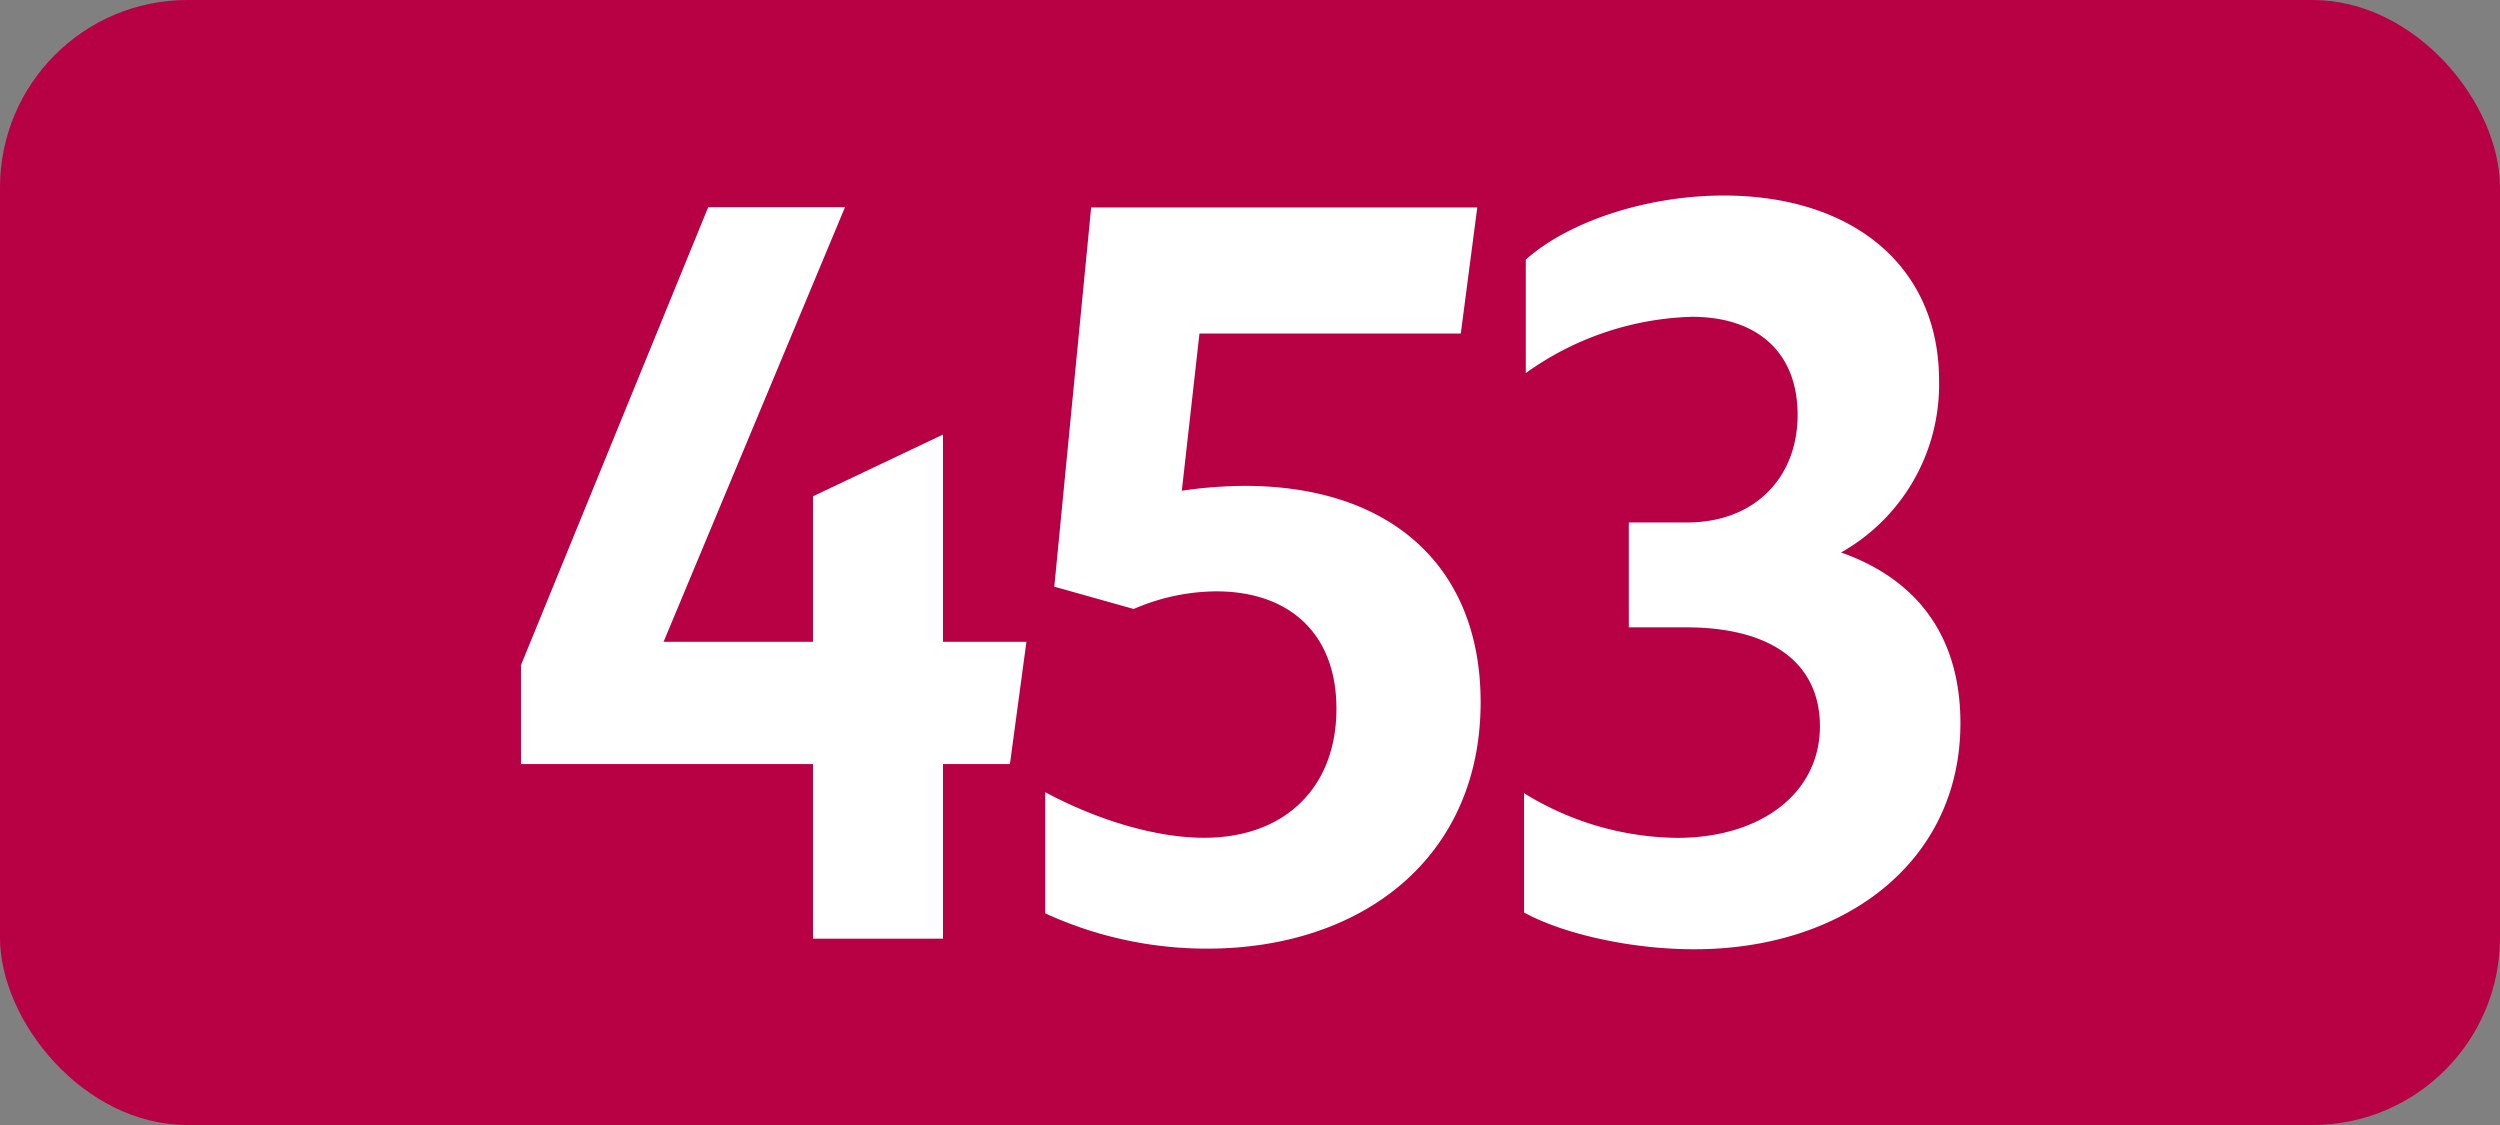 <svg id="Calque_1" data-name="Calque 1" xmlns="http://www.w3.org/2000/svg" viewBox="0 0 283.46 127.56"><rect x="0" y="0" width="283.46" height="127.56" fill="#808080" stroke="none"/><defs><style>.cls-1{fill:#b80045;}.cls-2{fill:#fff;}.cls-3{fill:none;stroke:#1d1d1b;stroke-miterlimit:10;stroke-width:0.1px;stroke-dasharray:1.2;}</style></defs><rect class="cls-1" width="283.46" height="127.56" rx="21.26"/><path class="cls-2" d="M92.18,86.63H59.07V75.41L80.3,23.49H95.81L75.24,72.77H92.18V56.27l14.74-7v23.5h9.46l-1.87,13.86h-7.59v19.8H92.18Z" transform="translate(0 0)"/><path class="cls-2" d="M151.53,80.36c0-8.47-5.28-13.31-13.64-13.31a23.89,23.89,0,0,0-9.35,2l-9-2.53,4.18-43H167.5l-1.87,14.3H136l-2,17.82a50.4,50.4,0,0,1,7.15-.55c16.39,0,26.73,9,26.73,24.53,0,17.71-13.53,27.94-31,27.94a43.94,43.94,0,0,1-18.37-4V89.82c6.16,3.3,12.76,5.17,18,5.17C145.7,95,151.53,89.27,151.53,80.36Z" transform="translate(0 0)"/><path class="cls-2" d="M172.8,103.46V89.93A33.6,33.6,0,0,0,190.18,95c9.46,0,16.17-5.06,16.17-12.65,0-7-5.28-11.22-15.18-11.22h-6.49V59.24h6.6c7.59,0,12.54-5,12.54-12.21,0-6.93-4.4-11.11-12-11.11A33.91,33.91,0,0,0,173,42.3V29.43c4.95-4.4,13.86-7.26,22.44-7.26,14.52,0,24.42,7.92,24.42,21a21.86,21.86,0,0,1-11.11,19.47c8.69,3.08,13.53,9.57,13.53,19.36,0,15.84-13.31,25.63-30.14,25.63C184.9,107.64,177.2,105.88,172.8,103.46Z" transform="translate(0 0)"/><path class="cls-3" d="M51.1,36.85" transform="translate(0 0)"/><path class="cls-3" d="M51.1,0" transform="translate(0 0)"/><path class="cls-3" d="M51.1,36.85" transform="translate(0 0)"/><path class="cls-3" d="M51.1,0" transform="translate(0 0)"/></svg>